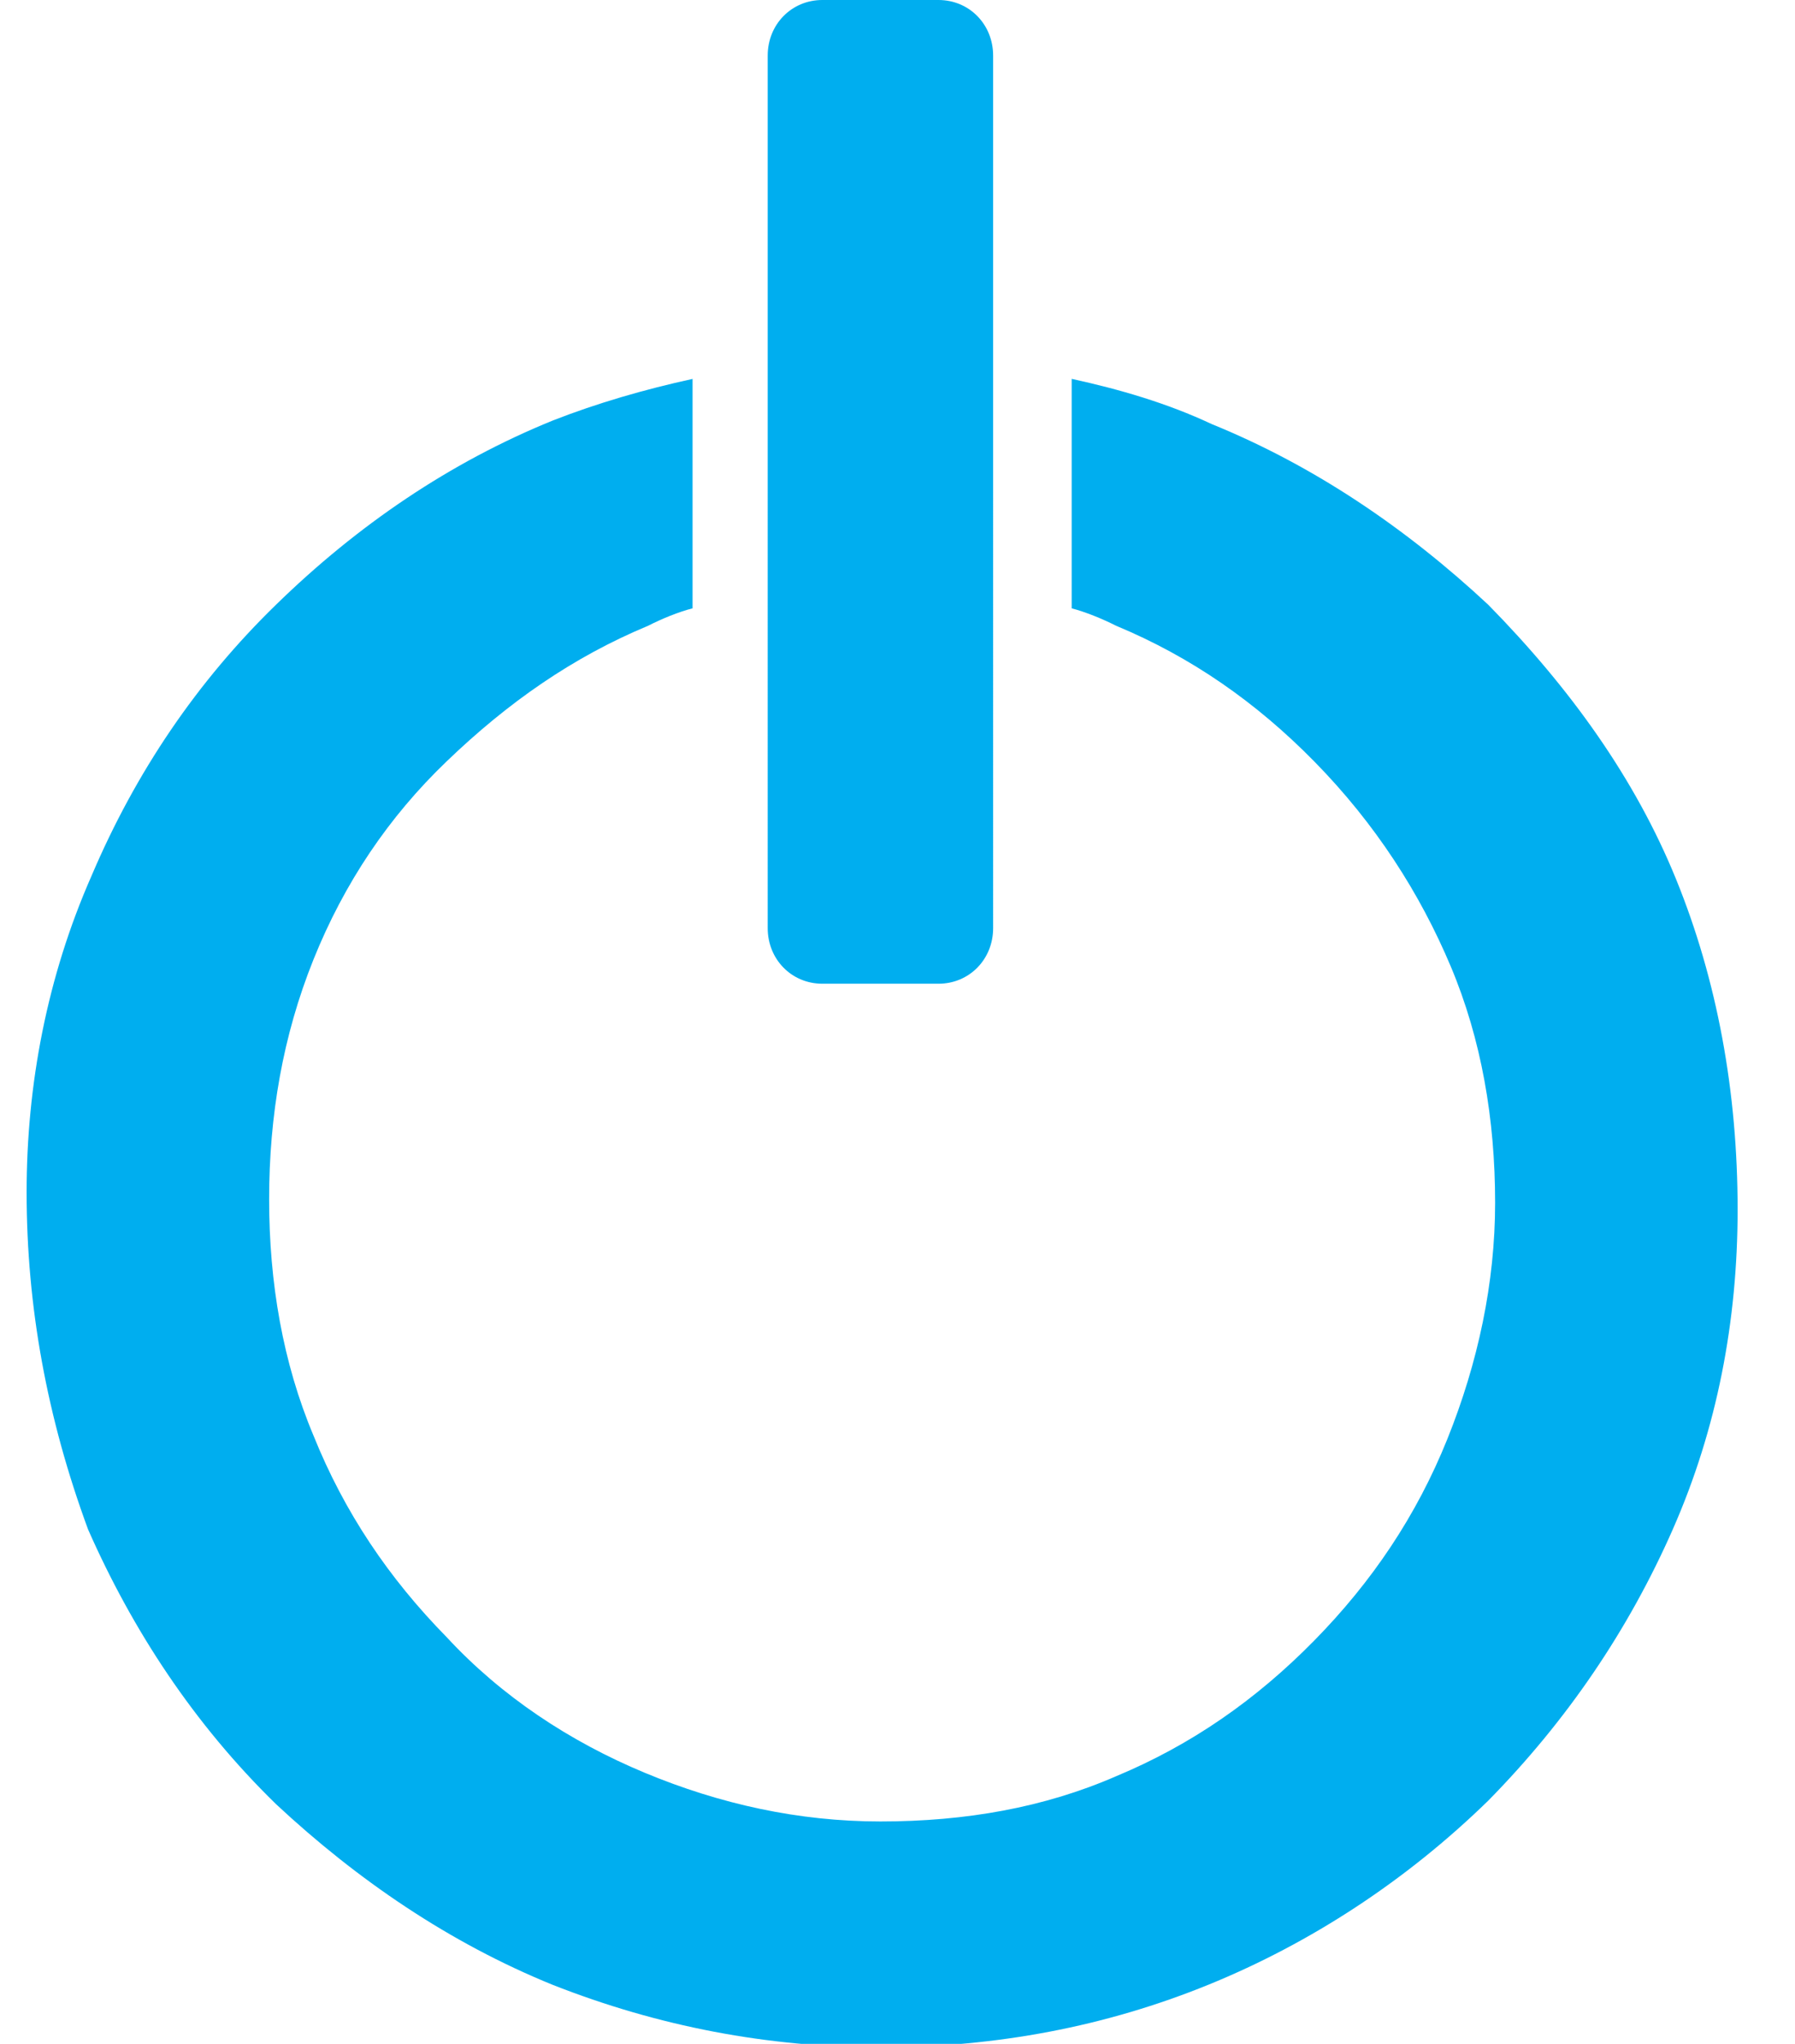<svg fill="none" xmlns="http://www.w3.org/2000/svg" viewBox="0 0 29 33"><path d="M13.286 0h1.876c.497 0 .883.393.883.898V14.985c0 .505-.386.898-.883.898h-1.876c-.497 0-.883-.393-.883-.898V.898C12.403.393 12.789 0 13.286 0ZM.43 19.25c0-1.74.331-3.48 1.048-5.107.717-1.684 1.71-3.143 2.98-4.378 1.324-1.291 2.814-2.301 4.469-2.974.717-.281 1.49-.505 2.262-.673v3.704c-.221.056-.497.168-.717.281-1.214.505-2.262 1.235-3.255 2.189-.938.898-1.655 1.964-2.152 3.199-.497 1.235-.717 2.526-.717 3.872 0 1.347.221 2.638.717 3.816.497 1.235 1.214 2.301 2.152 3.255.883.954 1.986 1.684 3.2 2.189 1.214.505 2.483.786 3.807.786 1.379 0 2.648-.225 3.807-.73 1.214-.505 2.262-1.235 3.2-2.189.938-.954 1.655-2.02 2.152-3.255.497-1.235.772-2.526.772-3.816 0-1.347-.221-2.638-.717-3.816-.497-1.179-1.214-2.301-2.207-3.311-.938-.954-1.986-1.684-3.2-2.189-.221-.112-.497-.224-.717-.281V6.117c.772.168 1.545.393 2.262.73 1.655.673 3.145 1.684 4.469 2.918 1.324 1.347 2.373 2.806 3.035 4.434.662 1.627.993 3.423.993 5.332 0 1.796-.331 3.536-1.048 5.163-.717 1.627-1.71 3.087-2.98 4.378-1.324 1.291-2.869 2.301-4.524 2.974-1.655.673-3.421 1.01-5.297 1.01-1.821 0-3.587-.337-5.297-1.01-1.655-.673-3.145-1.684-4.469-2.918-1.324-1.291-2.317-2.806-3.035-4.434C.761 22.898.43 21.102.43 19.25Z" fill="#00AEEF"/></svg>